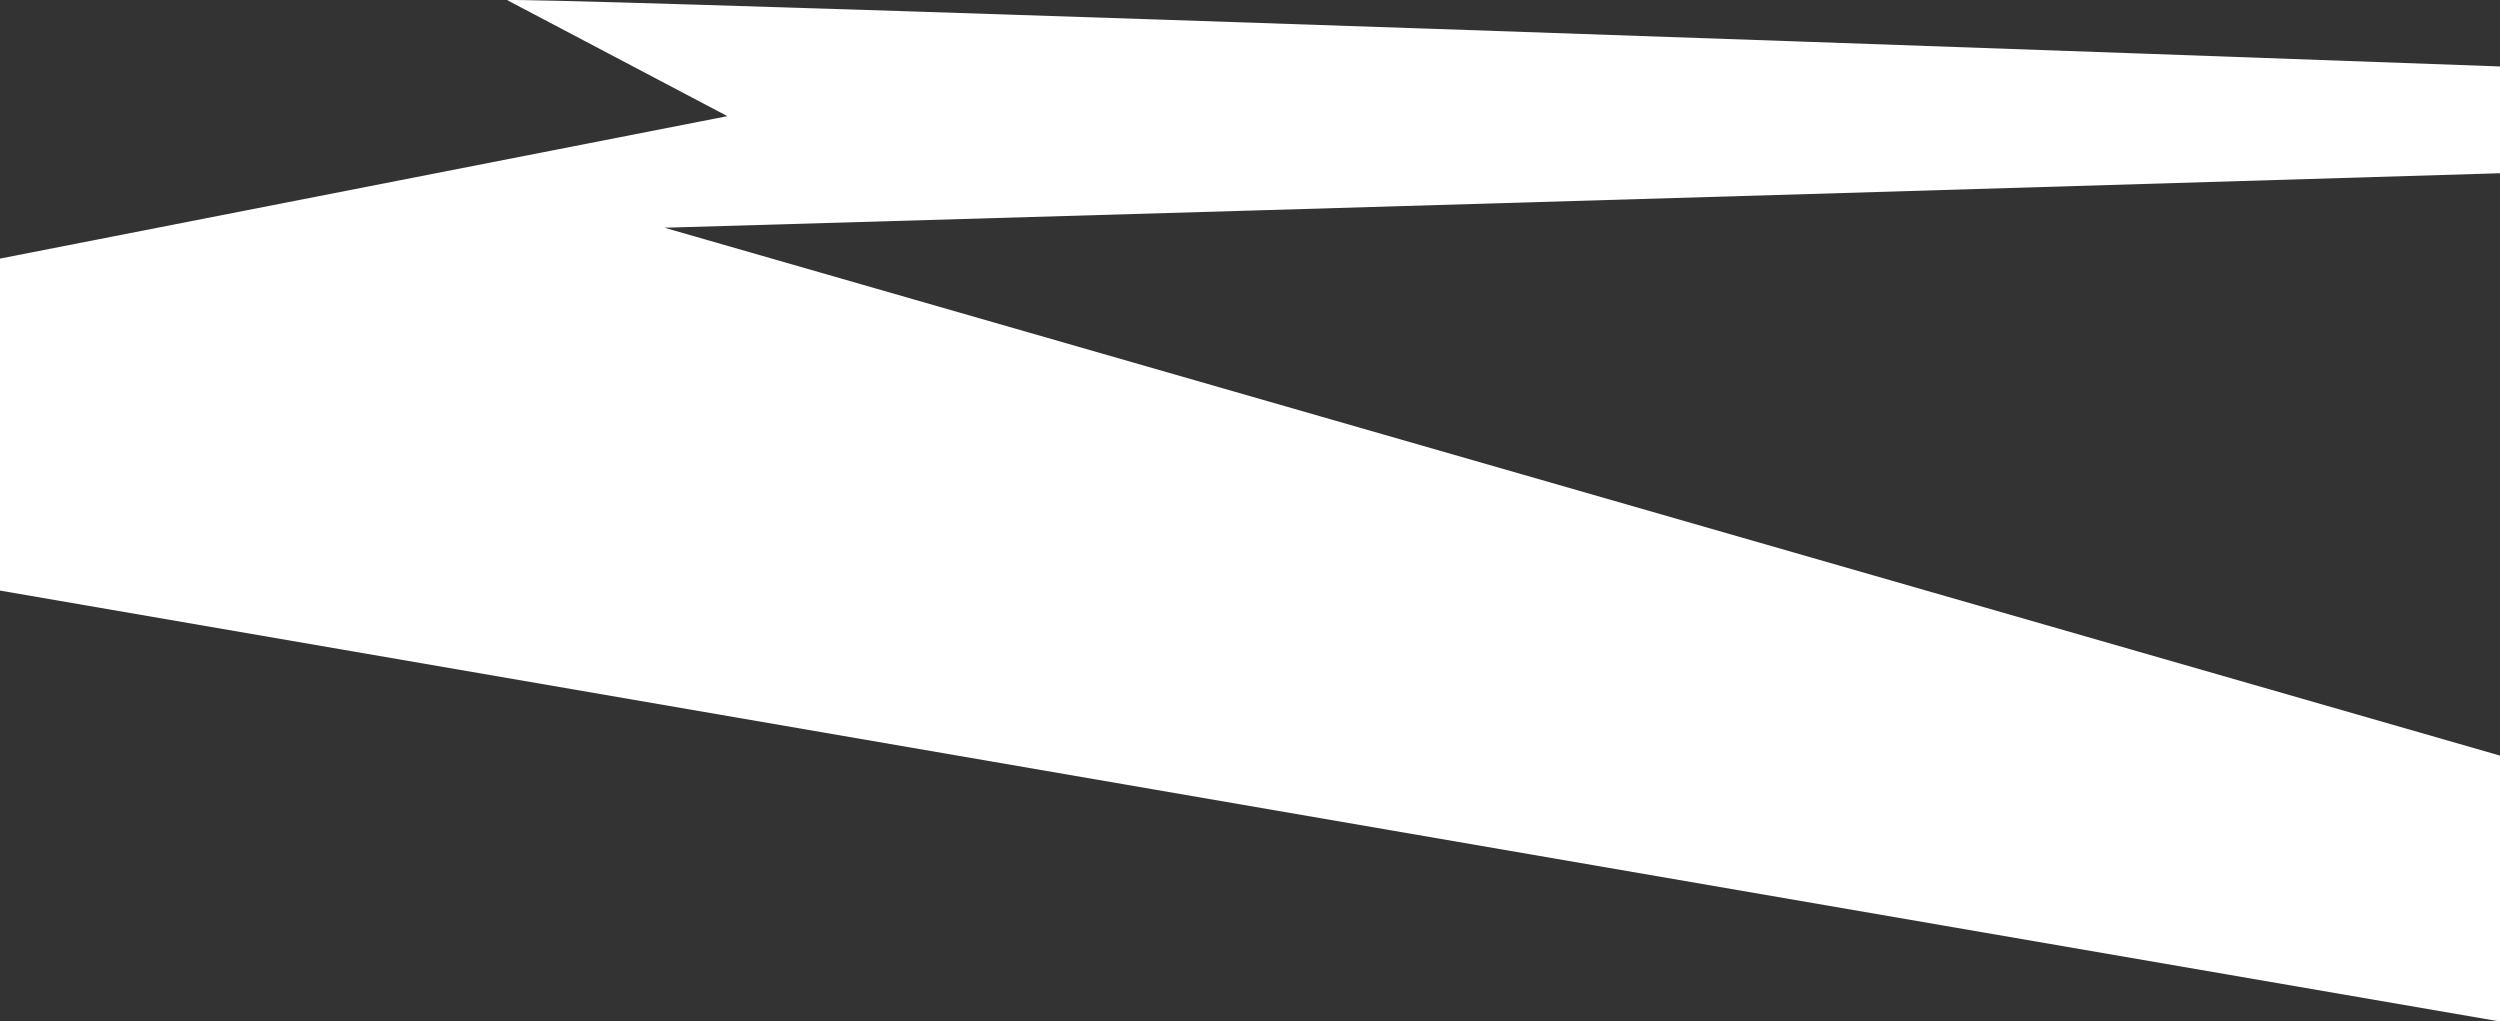 <?xml version="1.0" encoding="UTF-8"?>
<svg id="Layer_2" data-name="Layer 2" xmlns="http://www.w3.org/2000/svg" viewBox="0 0 1076.74 439.95">
  <rect x="0" y="0" width="1076.74" height="439.95" fill="#333333" stroke="none"/>
  <defs>
    <style>
      .cls-1 {
        fill: #fff;
      }
    </style>
  </defs>
  <g id="Layer_1-2" data-name="Layer 1">
    <path class="cls-1" d="M1076.74,439.95L0,254.36V111.37l313.29-61.34L218.42.05c9.9-1.05,458.17,14.06,858.32,28.57v45.99c-378.54,11.52-790.56,23.47-790.56,23.47l790.56,227.35v114.52Z"/>
  </g>
</svg>